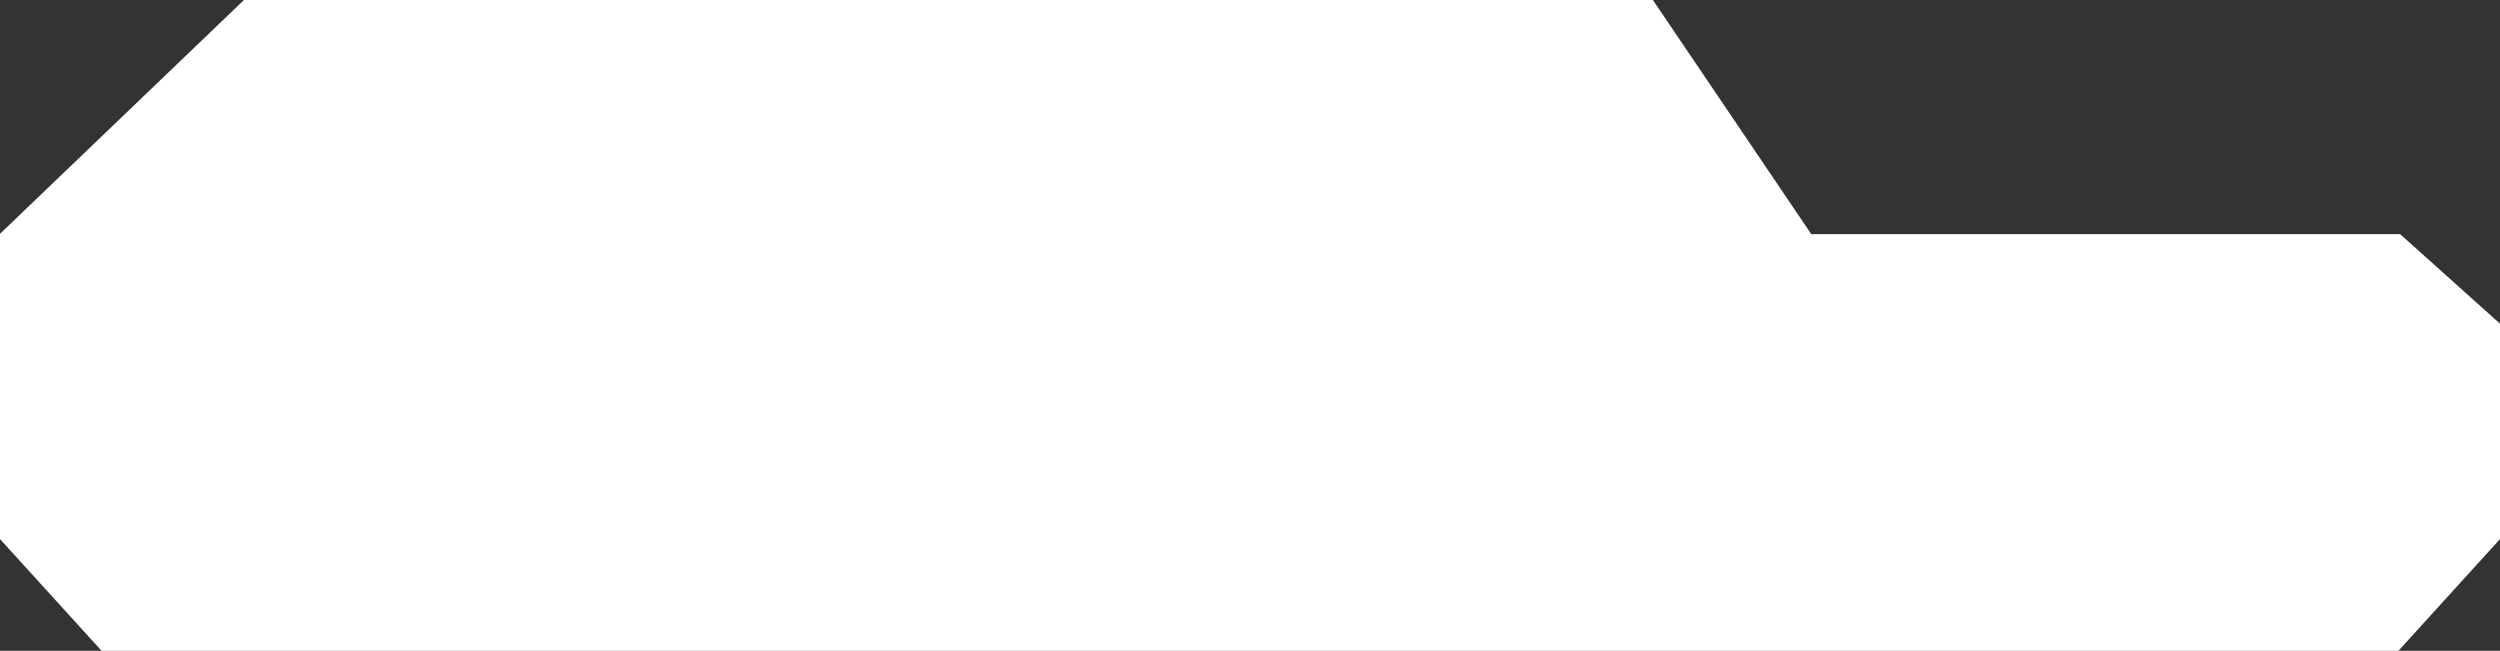 <?xml version="1.0" encoding="UTF-8"?> <!-- Generator: Adobe Illustrator 25.0.1, SVG Export Plug-In . SVG Version: 6.00 Build 0) --> <svg xmlns="http://www.w3.org/2000/svg" xmlns:xlink="http://www.w3.org/1999/xlink" id="Layer_1" x="0px" y="0px" viewBox="0 0 1452 378" style="enable-background:new 0 0 1452 378;" xml:space="preserve"><rect x="0" y="0" width="1452" height="378" fill="#333333" stroke="none"/> <style type="text/css"> .st0{fill:#FFFFFF;} </style> <polygon class="st0" points="1394,136 1052,136 960,0 141.7,0 0,135.8 0,258.3 0,313.1 59,378 1393,378 1452,313.1 1452,258.3 1452,188 "></polygon> </svg> 